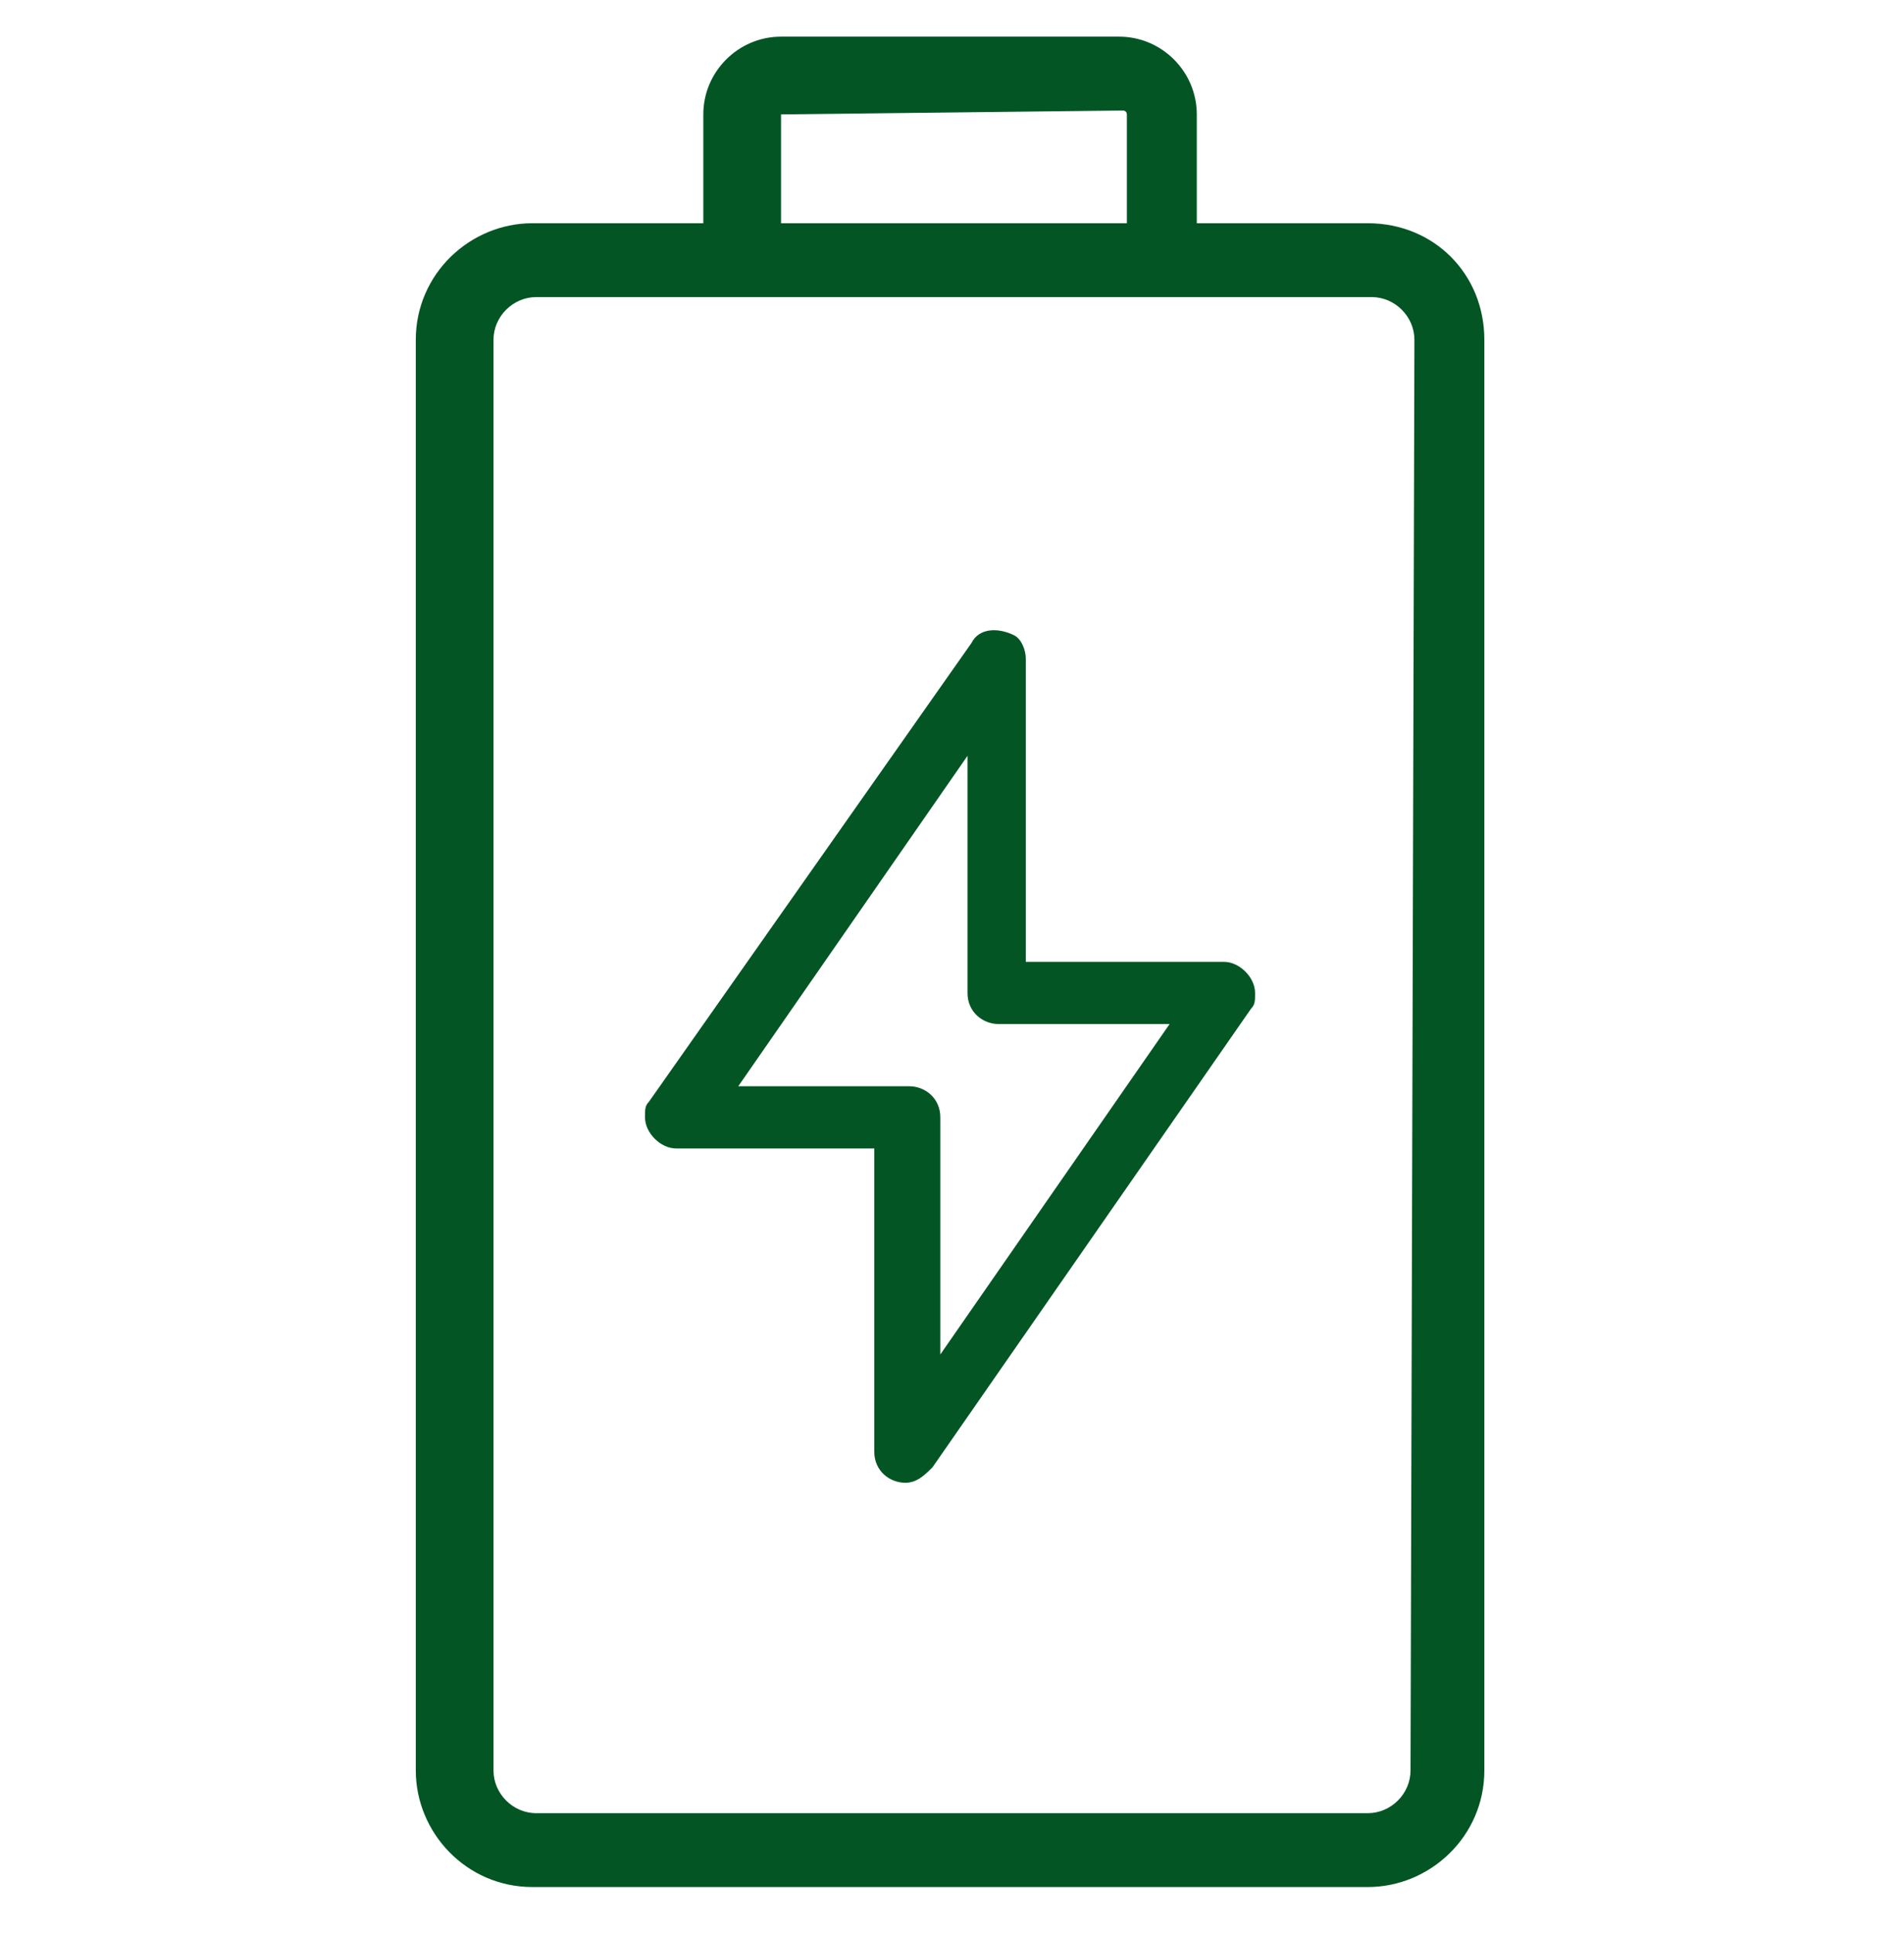 <svg width="67" height="68" viewBox="0 0 67 68" fill="none" xmlns="http://www.w3.org/2000/svg">
<path d="M48.131 7.852H42.114V4.024C42.114 2.52 40.884 1.289 39.38 1.289H27.484C25.98 1.289 24.749 2.52 24.749 4.024V7.852H18.733C16.545 7.852 14.631 9.63 14.631 11.954V62.273C14.631 64.46 16.408 66.375 18.733 66.375H48.131C50.319 66.375 52.233 64.597 52.233 62.273V11.954C52.233 9.63 50.455 7.852 48.131 7.852ZM27.484 4.024C27.484 3.887 27.484 3.887 27.484 4.024L39.517 3.887C39.517 3.887 39.653 3.887 39.653 4.024V7.852H27.484V4.024ZM49.635 62.273C49.635 63.093 48.951 63.777 48.131 63.777H18.87C18.049 63.777 17.366 63.093 17.366 62.273V11.954C17.366 11.134 18.049 10.45 18.87 10.45H48.268C49.088 10.45 49.772 11.134 49.772 11.954L49.635 62.273Z" fill="#035624"/>
<path d="M31.858 52.155C31.312 52.155 30.765 51.745 30.765 51.061V40.396H23.791C23.244 40.396 22.697 39.849 22.697 39.302C22.697 39.028 22.697 38.892 22.834 38.755L34.183 22.62C34.456 22.073 35.14 22.073 35.687 22.347C35.961 22.483 36.097 22.894 36.097 23.167V33.832H43.071C43.618 33.832 44.165 34.379 44.165 34.926C44.165 35.2 44.165 35.336 44.028 35.473L32.816 51.608C32.542 51.881 32.269 52.155 31.858 52.155ZM25.979 38.208H31.995C32.542 38.208 33.089 38.618 33.089 39.302V47.642L41.157 36.02H35.14C34.593 36.02 34.046 35.61 34.046 34.926V26.585L25.979 38.208Z" fill="#035624"/>
</svg>
